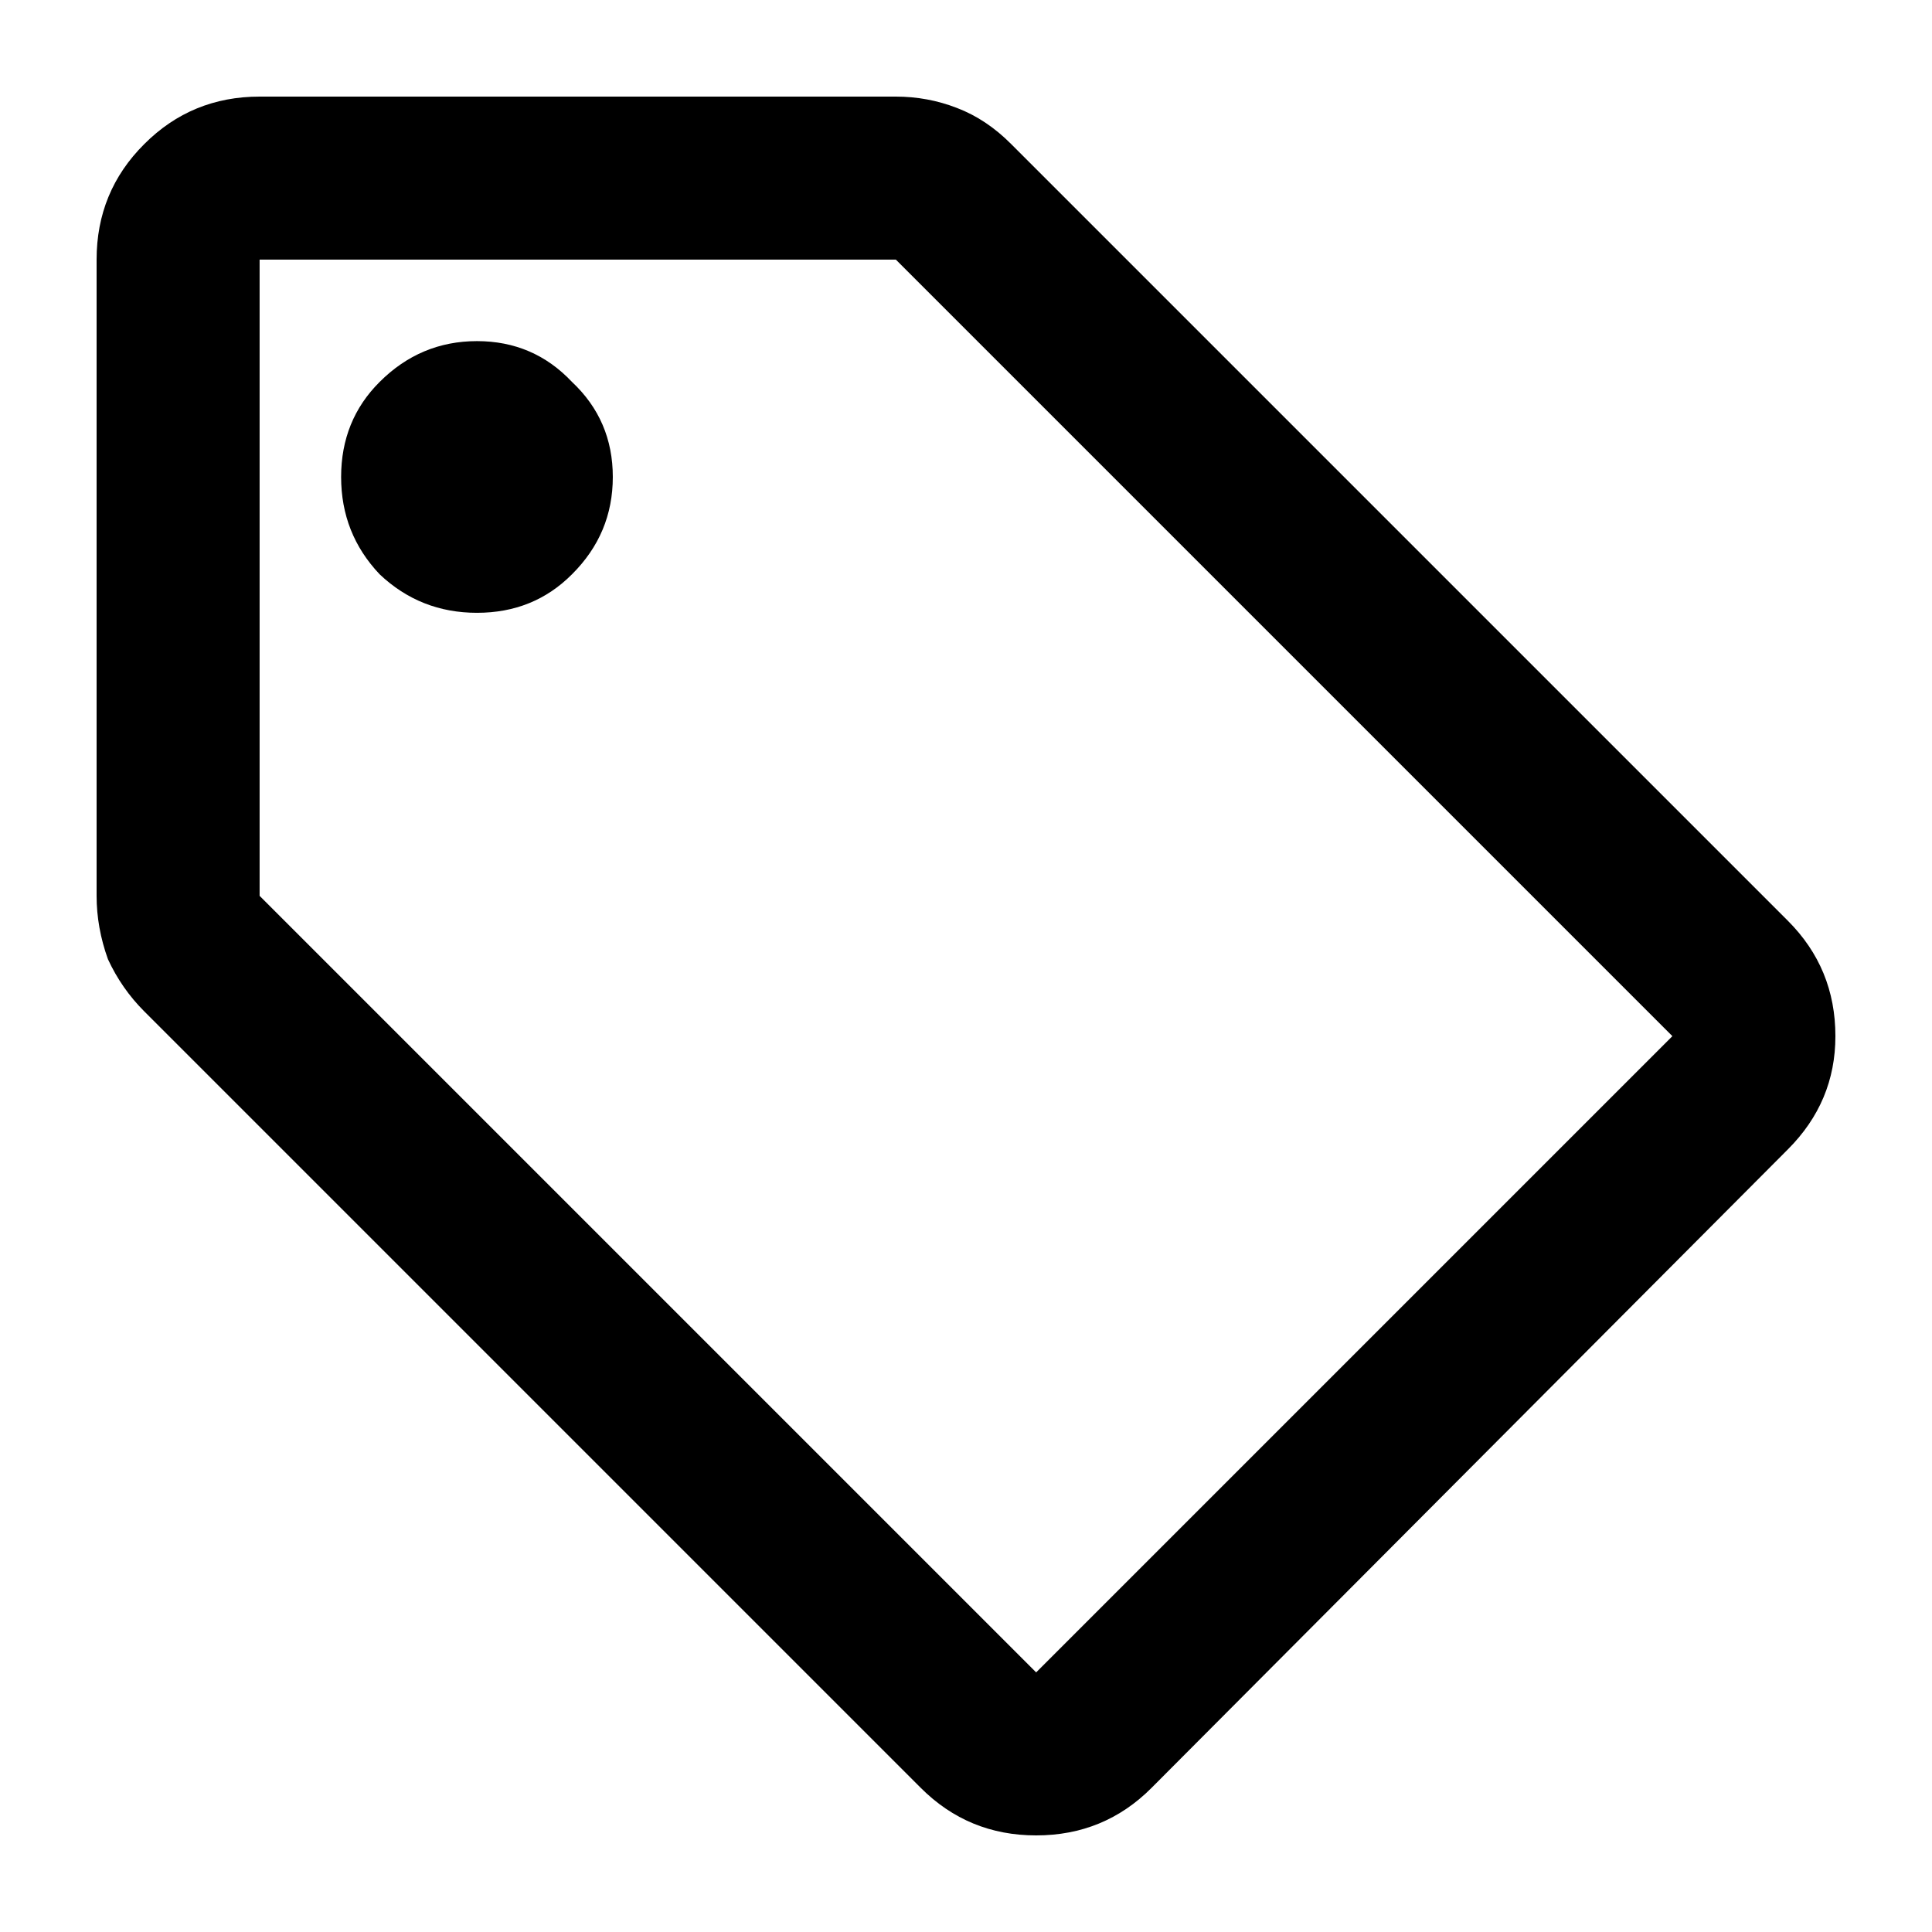 <svg width="16" height="16" viewBox="0 0 16 16" fill="none" xmlns="http://www.w3.org/2000/svg">
<path d="M9.537 14.806C9.275 15.069 8.956 15.2 8.581 15.2C8.206 15.2 7.888 15.069 7.625 14.806L1.194 8.375C1.069 8.25 0.969 8.106 0.894 7.944C0.831 7.769 0.8 7.594 0.8 7.419V2.15C0.8 1.775 0.931 1.456 1.194 1.194C1.456 0.931 1.775 0.8 2.15 0.8H7.419C7.594 0.8 7.763 0.831 7.925 0.894C8.088 0.956 8.238 1.056 8.375 1.194L14.806 7.625C15.069 7.888 15.2 8.206 15.2 8.581C15.2 8.944 15.069 9.256 14.806 9.519L9.537 14.806ZM8.581 13.85L13.85 8.581L7.419 2.15H2.15V7.419L8.581 13.85ZM3.95 5.075C4.263 5.075 4.525 4.969 4.737 4.756C4.963 4.531 5.075 4.263 5.075 3.95C5.075 3.638 4.963 3.375 4.737 3.163C4.525 2.938 4.263 2.825 3.95 2.825C3.638 2.825 3.369 2.938 3.144 3.163C2.931 3.375 2.825 3.638 2.825 3.95C2.825 4.263 2.931 4.531 3.144 4.756C3.369 4.969 3.638 5.075 3.95 5.075Z" fill="black"/>
</svg>
